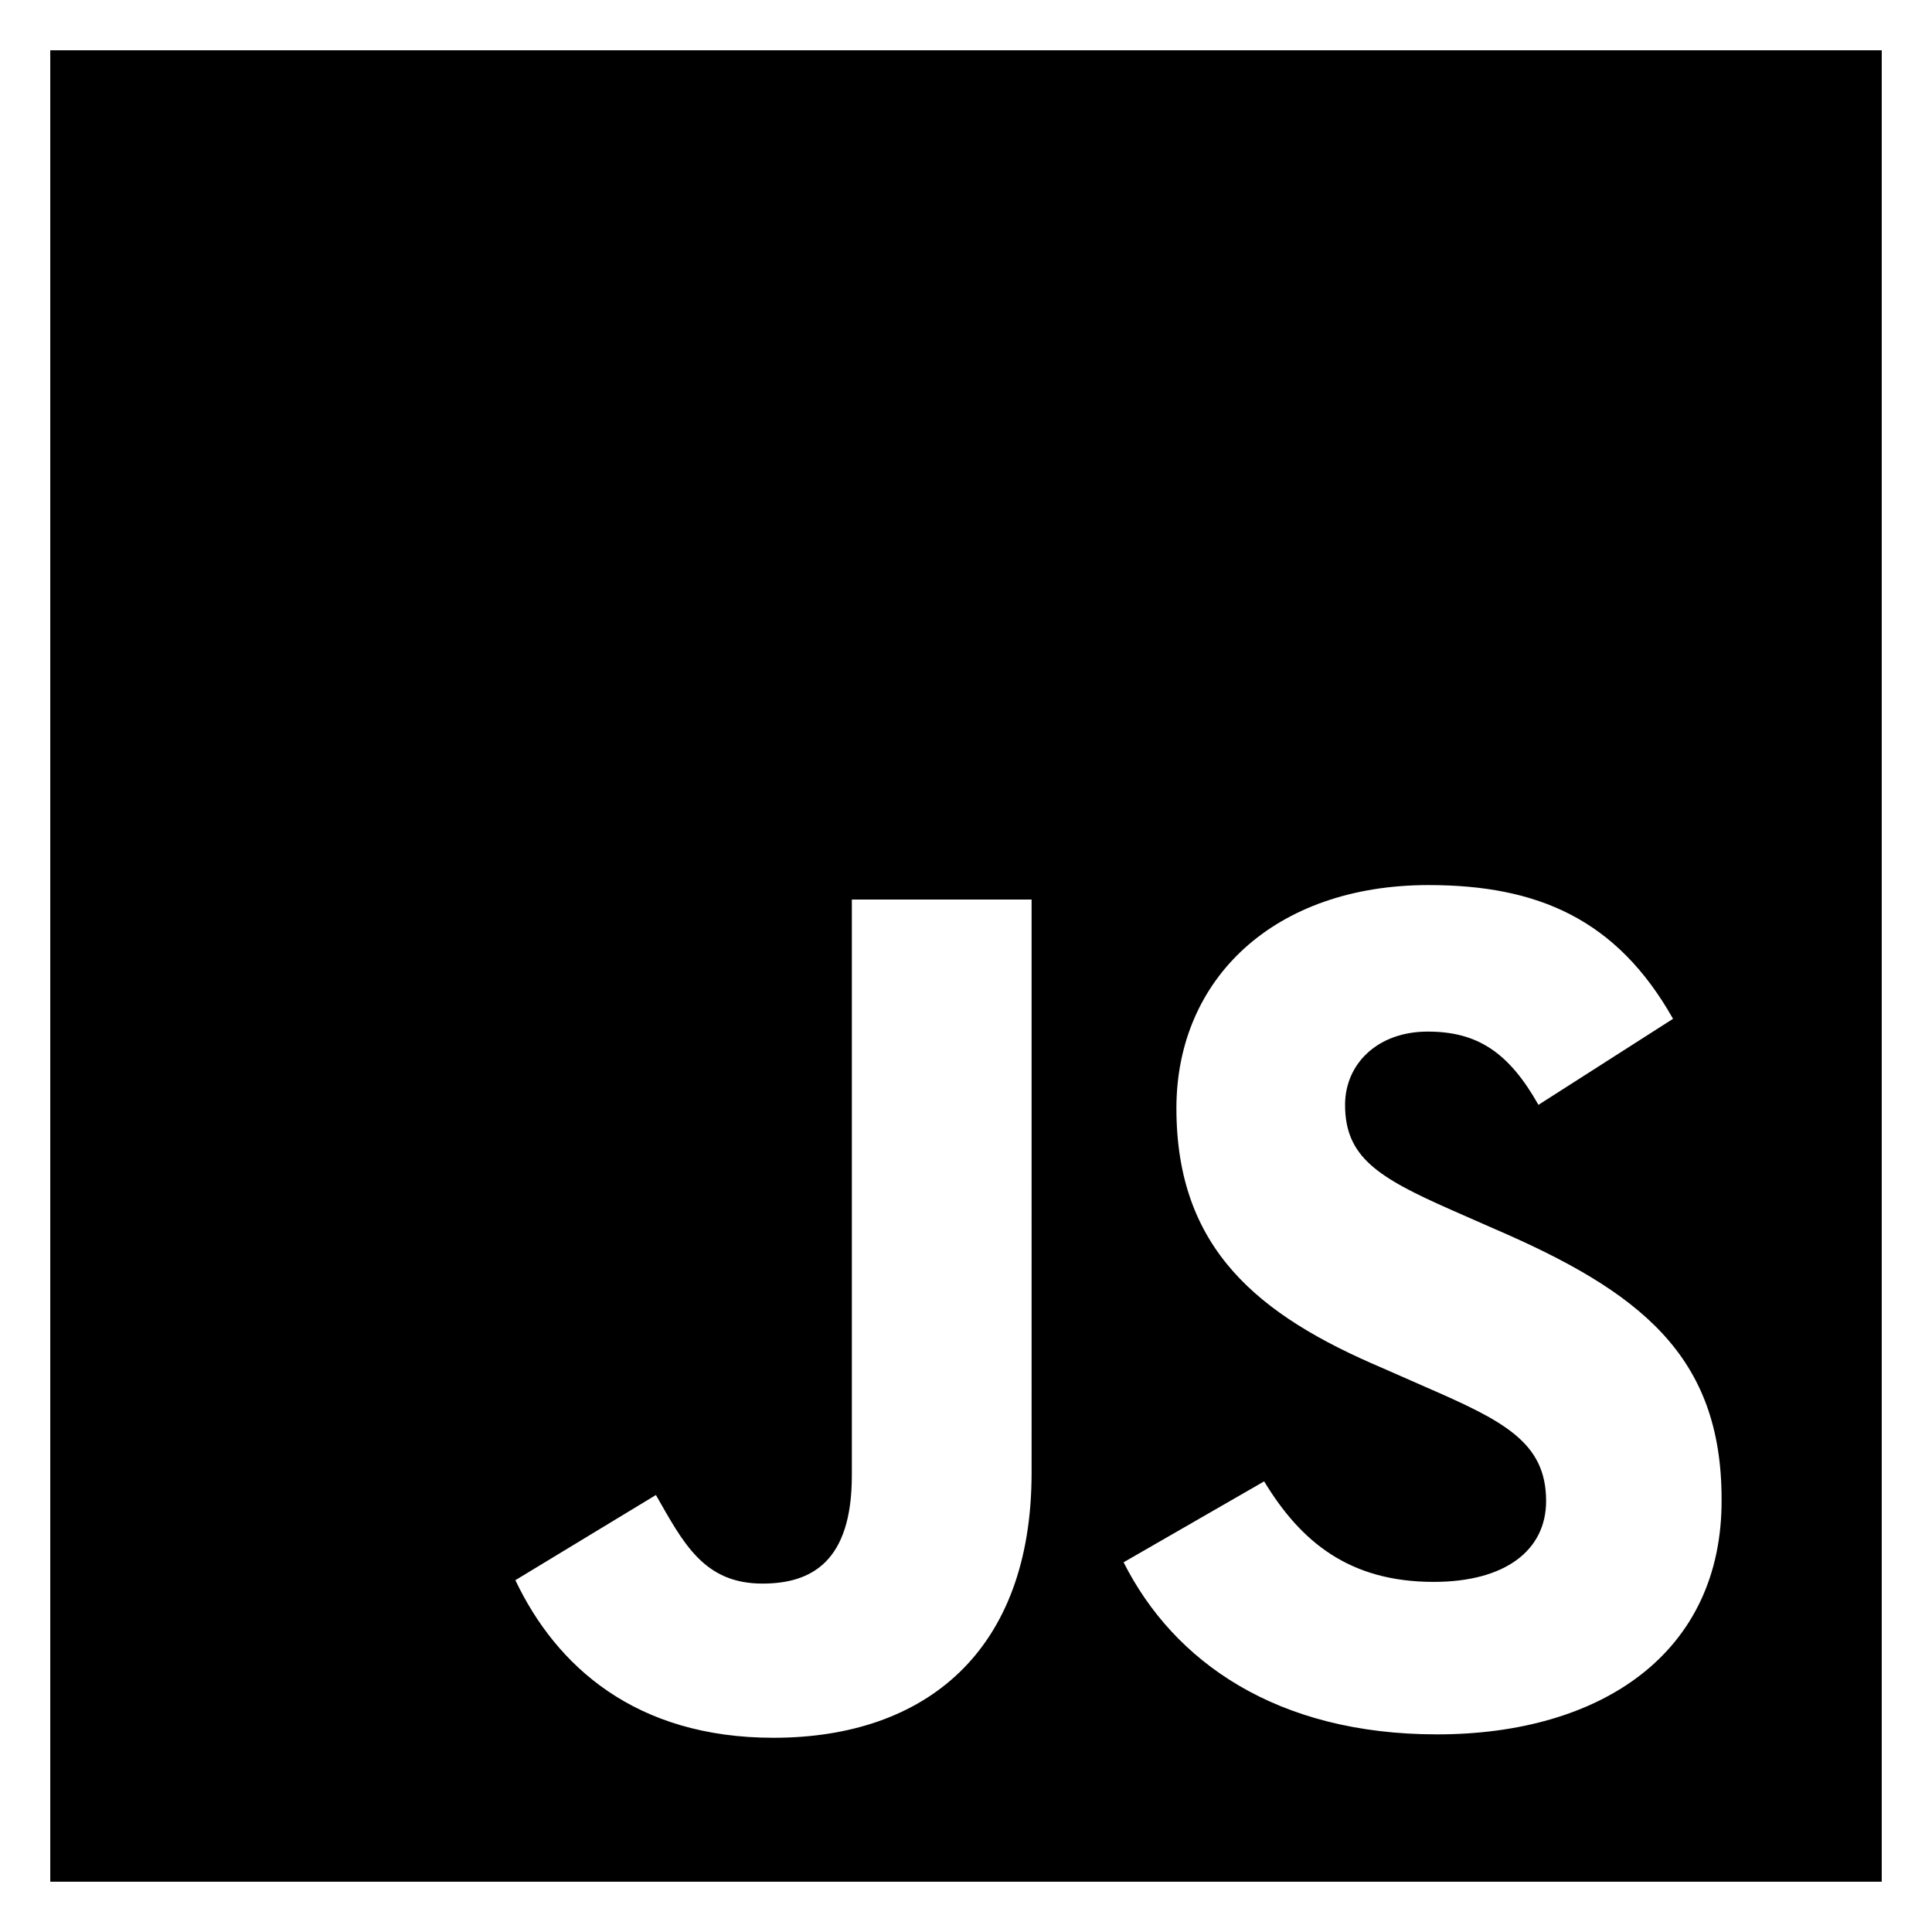 <?xml version="1.0" encoding="UTF-8"?>
<!-- Generator: Adobe Illustrator 27.1.0, SVG Export Plug-In . SVG Version: 6.00 Build 0)  -->
<svg xmlns="http://www.w3.org/2000/svg" xmlns:xlink="http://www.w3.org/1999/xlink" version="1.1" id="Layer_1" x="0px" y="0px" viewBox="0 0 226.8 226.8" style="enable-background:new 0 0 226.8 226.8;" xml:space="preserve">
<path d="M5.9,5.9v215h215V5.9H5.9z M121.1,172.9c0,20.9-12.4,31.1-30.3,31.1c-16.2,0-25.5-8.4-30.3-18.5l0,0l16.5-10  c3.2,5.6,5.6,10.4,12.5,10.4c5.8,0,10.5-2.6,10.5-12.7v-67.6h21.1V172.9z M168.7,203.6c-18.8,0-30.9-8.5-36.8-20.2l0,0l16.5-9.5  c4.3,7.1,10,11.8,19.9,11.8c8.4,0,13.2-3.7,13.2-9.5c0-6.9-5-9.4-14.2-13.4l-5-2.2c-14.6-6.2-24.2-14-24.2-30.5  c0-15.2,11.5-26.2,29.6-26.2c12.8,0,22.1,4,28.7,15.7l-15.8,10.1c-3.5-6.2-7.2-8.6-13-8.6c-5.9,0-9.7,3.8-9.7,8.6  c0,6.1,3.8,8.5,12.4,12.3l5,2.2c17.2,7.4,26.8,14.9,26.8,31.8C202.2,194.1,187.9,203.6,168.7,203.6z"></path>
</svg>

